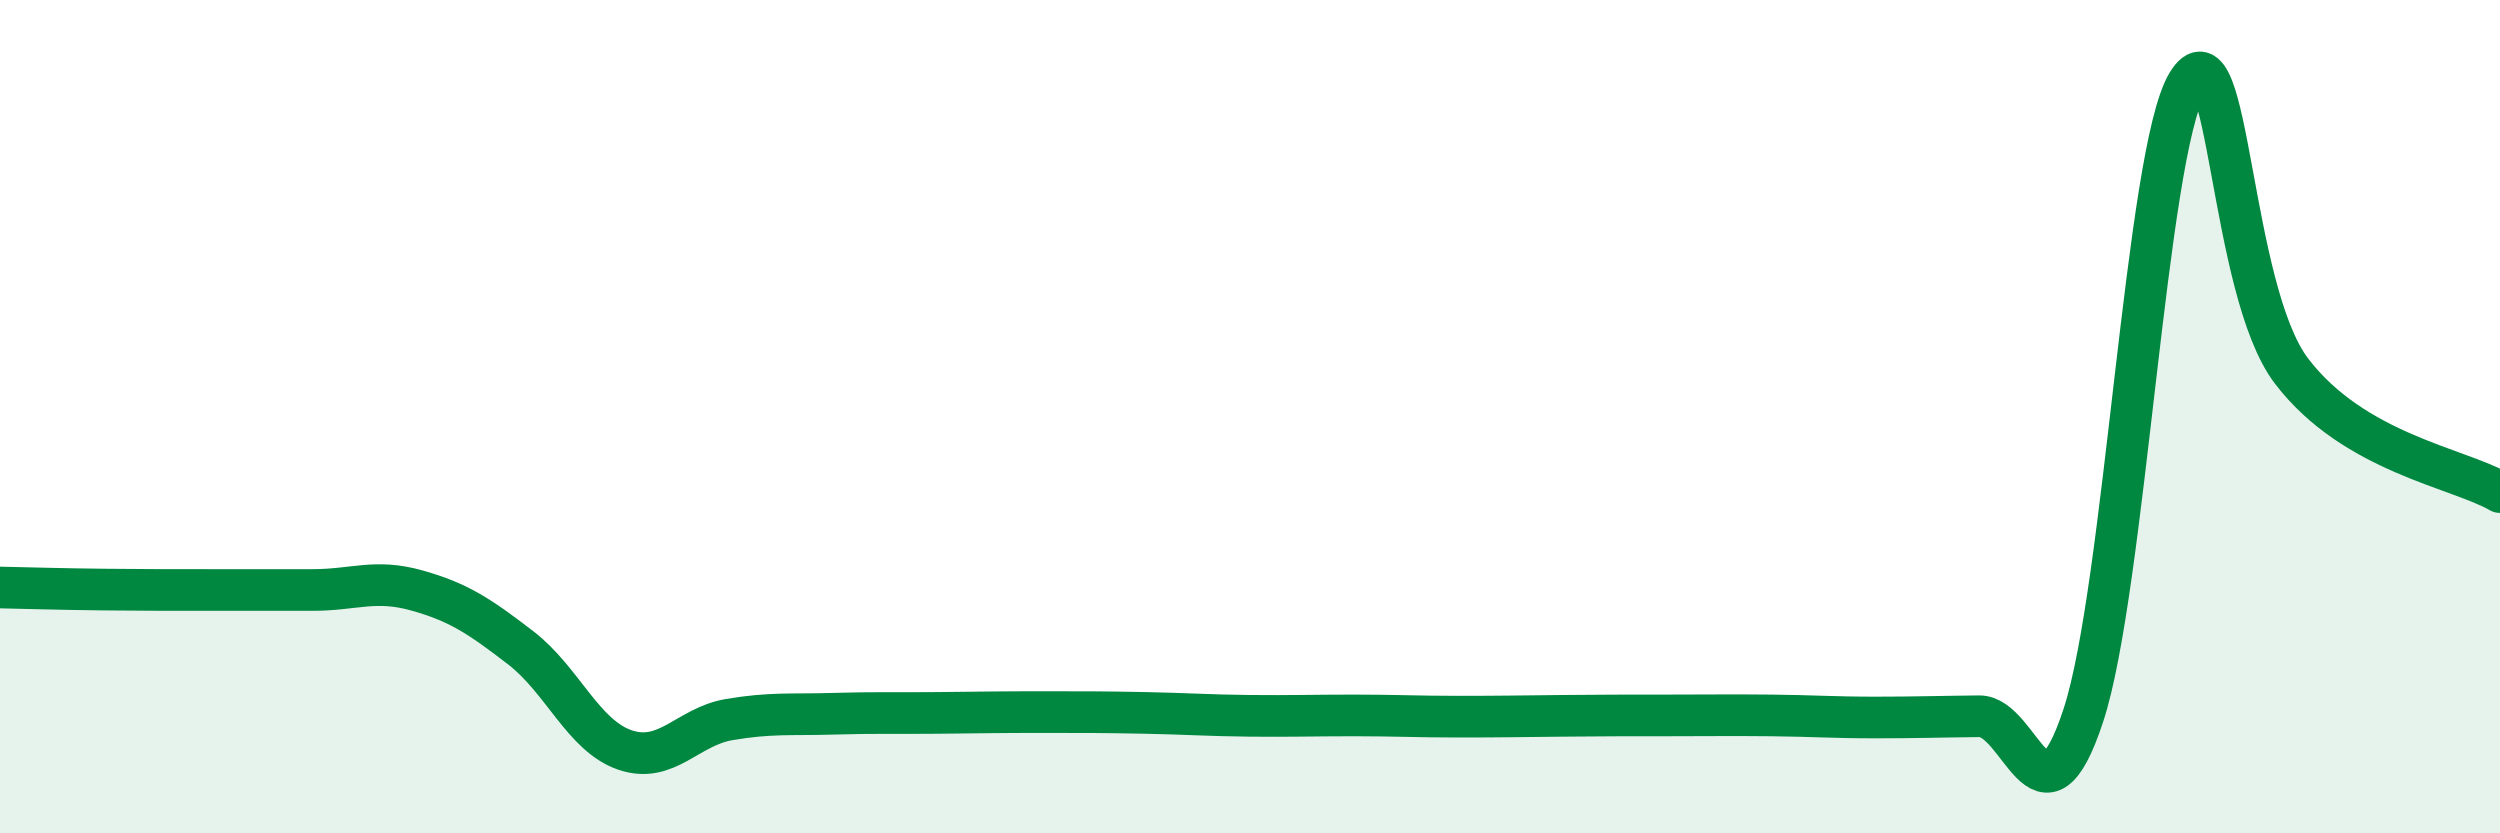 
    <svg width="60" height="20" viewBox="0 0 60 20" xmlns="http://www.w3.org/2000/svg">
      <path
        d="M 0,14.1 C 0.5,14.11 1.5,14.14 2.5,14.15 C 3.5,14.16 4,14.16 5,14.16 C 6,14.16 6.5,14.16 7.5,14.16 C 8.5,14.16 9,13.89 10,14.17 C 11,14.45 11.5,14.78 12.5,15.55 C 13.5,16.32 14,17.66 15,18 C 16,18.34 16.5,17.44 17.5,17.27 C 18.5,17.1 19,17.16 20,17.13 C 21,17.1 21.5,17.12 22.5,17.11 C 23.5,17.1 24,17.09 25,17.09 C 26,17.09 26.5,17.09 27.5,17.11 C 28.5,17.13 29,17.17 30,17.18 C 31,17.19 31.5,17.17 32.5,17.17 C 33.5,17.17 34,17.2 35,17.2 C 36,17.2 36.5,17.19 37.5,17.18 C 38.5,17.17 39,17.17 40,17.17 C 41,17.17 41.5,17.16 42.5,17.17 C 43.5,17.18 44,17.22 45,17.22 C 46,17.22 46.5,17.2 47.5,17.19 C 48.5,17.18 49,20.21 50,17.17 C 51,14.13 51.5,3.65 52.5,2 C 53.5,0.35 53.5,6.95 55,8.91 C 56.5,10.87 59,11.23 60,11.81L60 20L0 20Z"
        fill="#008740"
        opacity="0.1"
        stroke-linecap="round"
        stroke-linejoin="round"
      />
      <path
        d="M 0,14.1 C 0.5,14.11 1.5,14.14 2.5,14.15 C 3.5,14.16 4,14.16 5,14.16 C 6,14.16 6.5,14.16 7.5,14.16 C 8.5,14.16 9,13.89 10,14.17 C 11,14.45 11.5,14.78 12.5,15.55 C 13.5,16.32 14,17.66 15,18 C 16,18.34 16.5,17.44 17.5,17.27 C 18.5,17.1 19,17.16 20,17.13 C 21,17.1 21.5,17.12 22.5,17.11 C 23.5,17.1 24,17.09 25,17.09 C 26,17.09 26.5,17.09 27.5,17.11 C 28.5,17.13 29,17.17 30,17.18 C 31,17.19 31.5,17.17 32.5,17.17 C 33.5,17.17 34,17.2 35,17.2 C 36,17.2 36.5,17.19 37.5,17.18 C 38.5,17.17 39,17.17 40,17.17 C 41,17.17 41.5,17.16 42.5,17.17 C 43.5,17.18 44,17.22 45,17.22 C 46,17.22 46.5,17.2 47.5,17.19 C 48.5,17.18 49,20.21 50,17.17 C 51,14.13 51.5,3.65 52.5,2 C 53.5,0.35 53.5,6.95 55,8.91 C 56.5,10.87 59,11.23 60,11.81"
        stroke="#008740"
        stroke-width="1"
        fill="none"
        stroke-linecap="round"
        stroke-linejoin="round"
      />
    </svg>
  